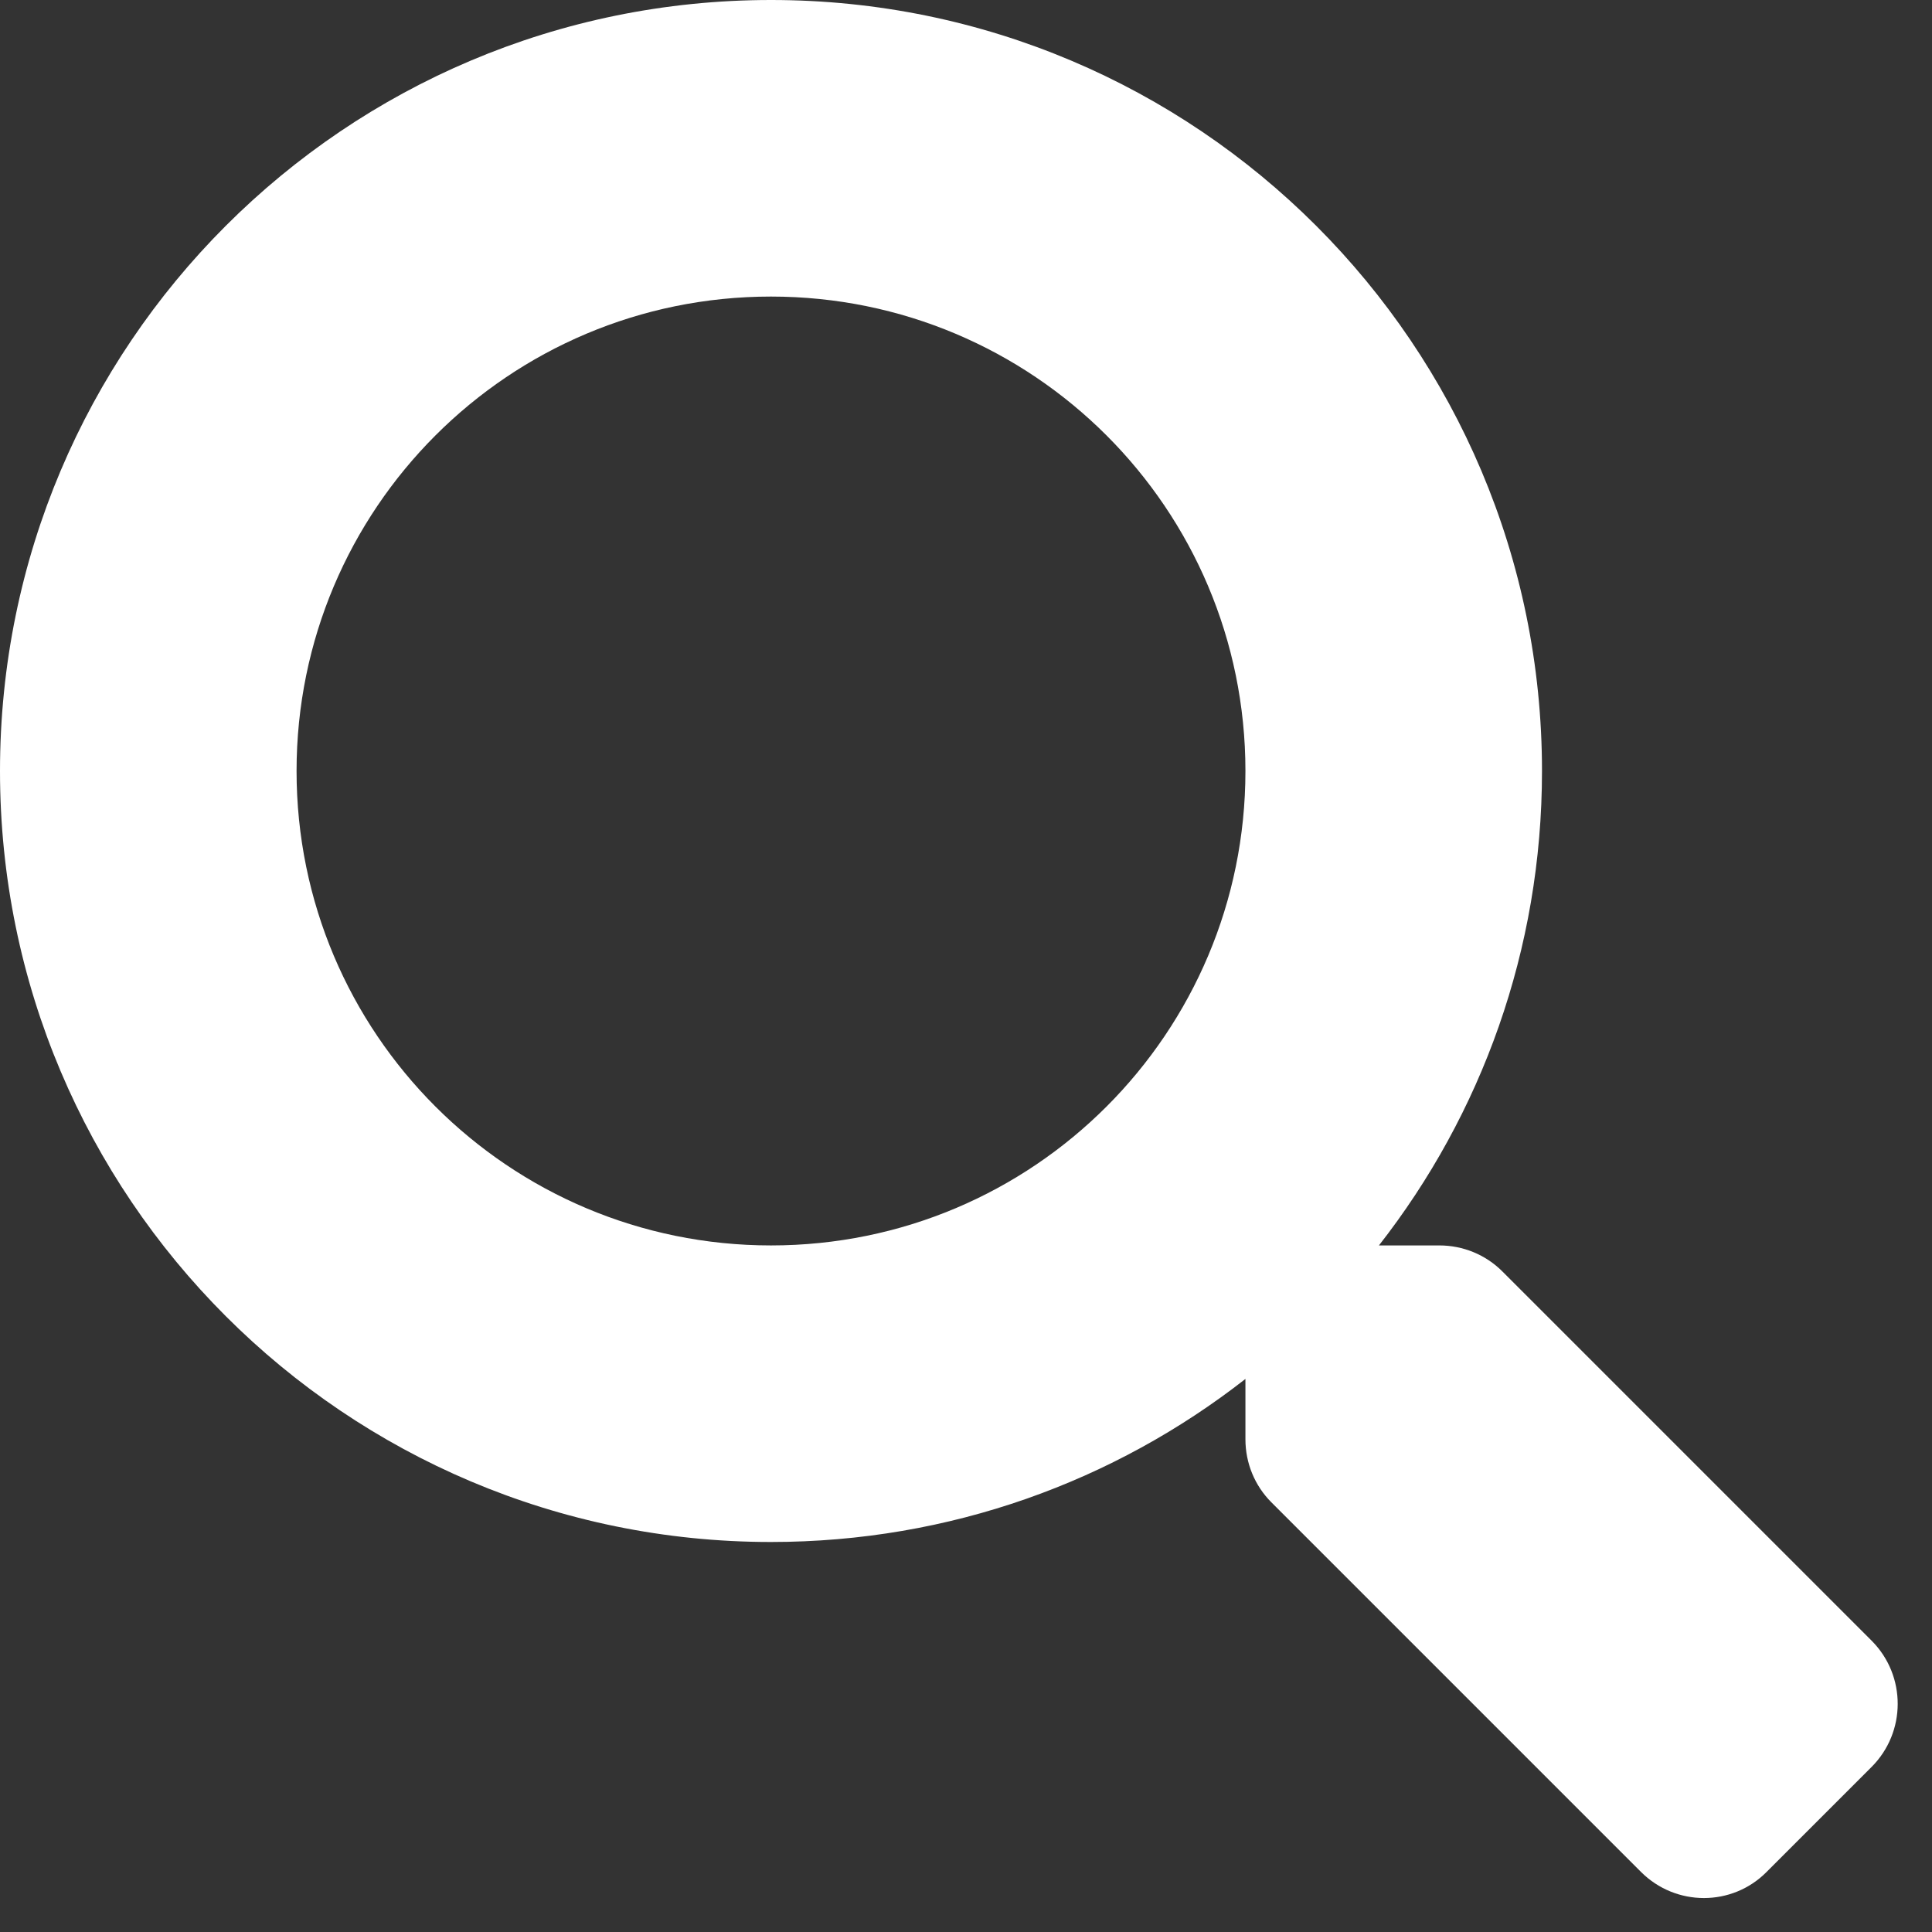 <svg width="30" height="30" viewBox="0 0 30 30" fill="none" xmlns="http://www.w3.org/2000/svg">
<rect x="0" y="0" width="30" height="30" fill="#333333" stroke="none"/>
<path d="M29.067 25.481L23.328 19.742C23.069 19.483 22.718 19.339 22.35 19.339H21.412C23 17.308 23.944 14.752 23.944 11.972C23.944 5.359 18.585 0 11.972 0C5.359 0 0 5.359 0 11.972C0 18.585 5.359 23.944 11.972 23.944C14.752 23.944 17.308 23 19.339 21.412V22.35C19.339 22.718 19.483 23.069 19.742 23.328L25.481 29.067C26.022 29.608 26.897 29.608 27.432 29.067L29.061 27.438C29.602 26.897 29.602 26.022 29.067 25.481ZM11.972 19.339C7.903 19.339 4.605 16.047 4.605 11.972C4.605 7.903 7.897 4.605 11.972 4.605C16.041 4.605 19.339 7.897 19.339 11.972C19.339 16.041 16.047 19.339 11.972 19.339Z" fill="white"/>
</svg>
